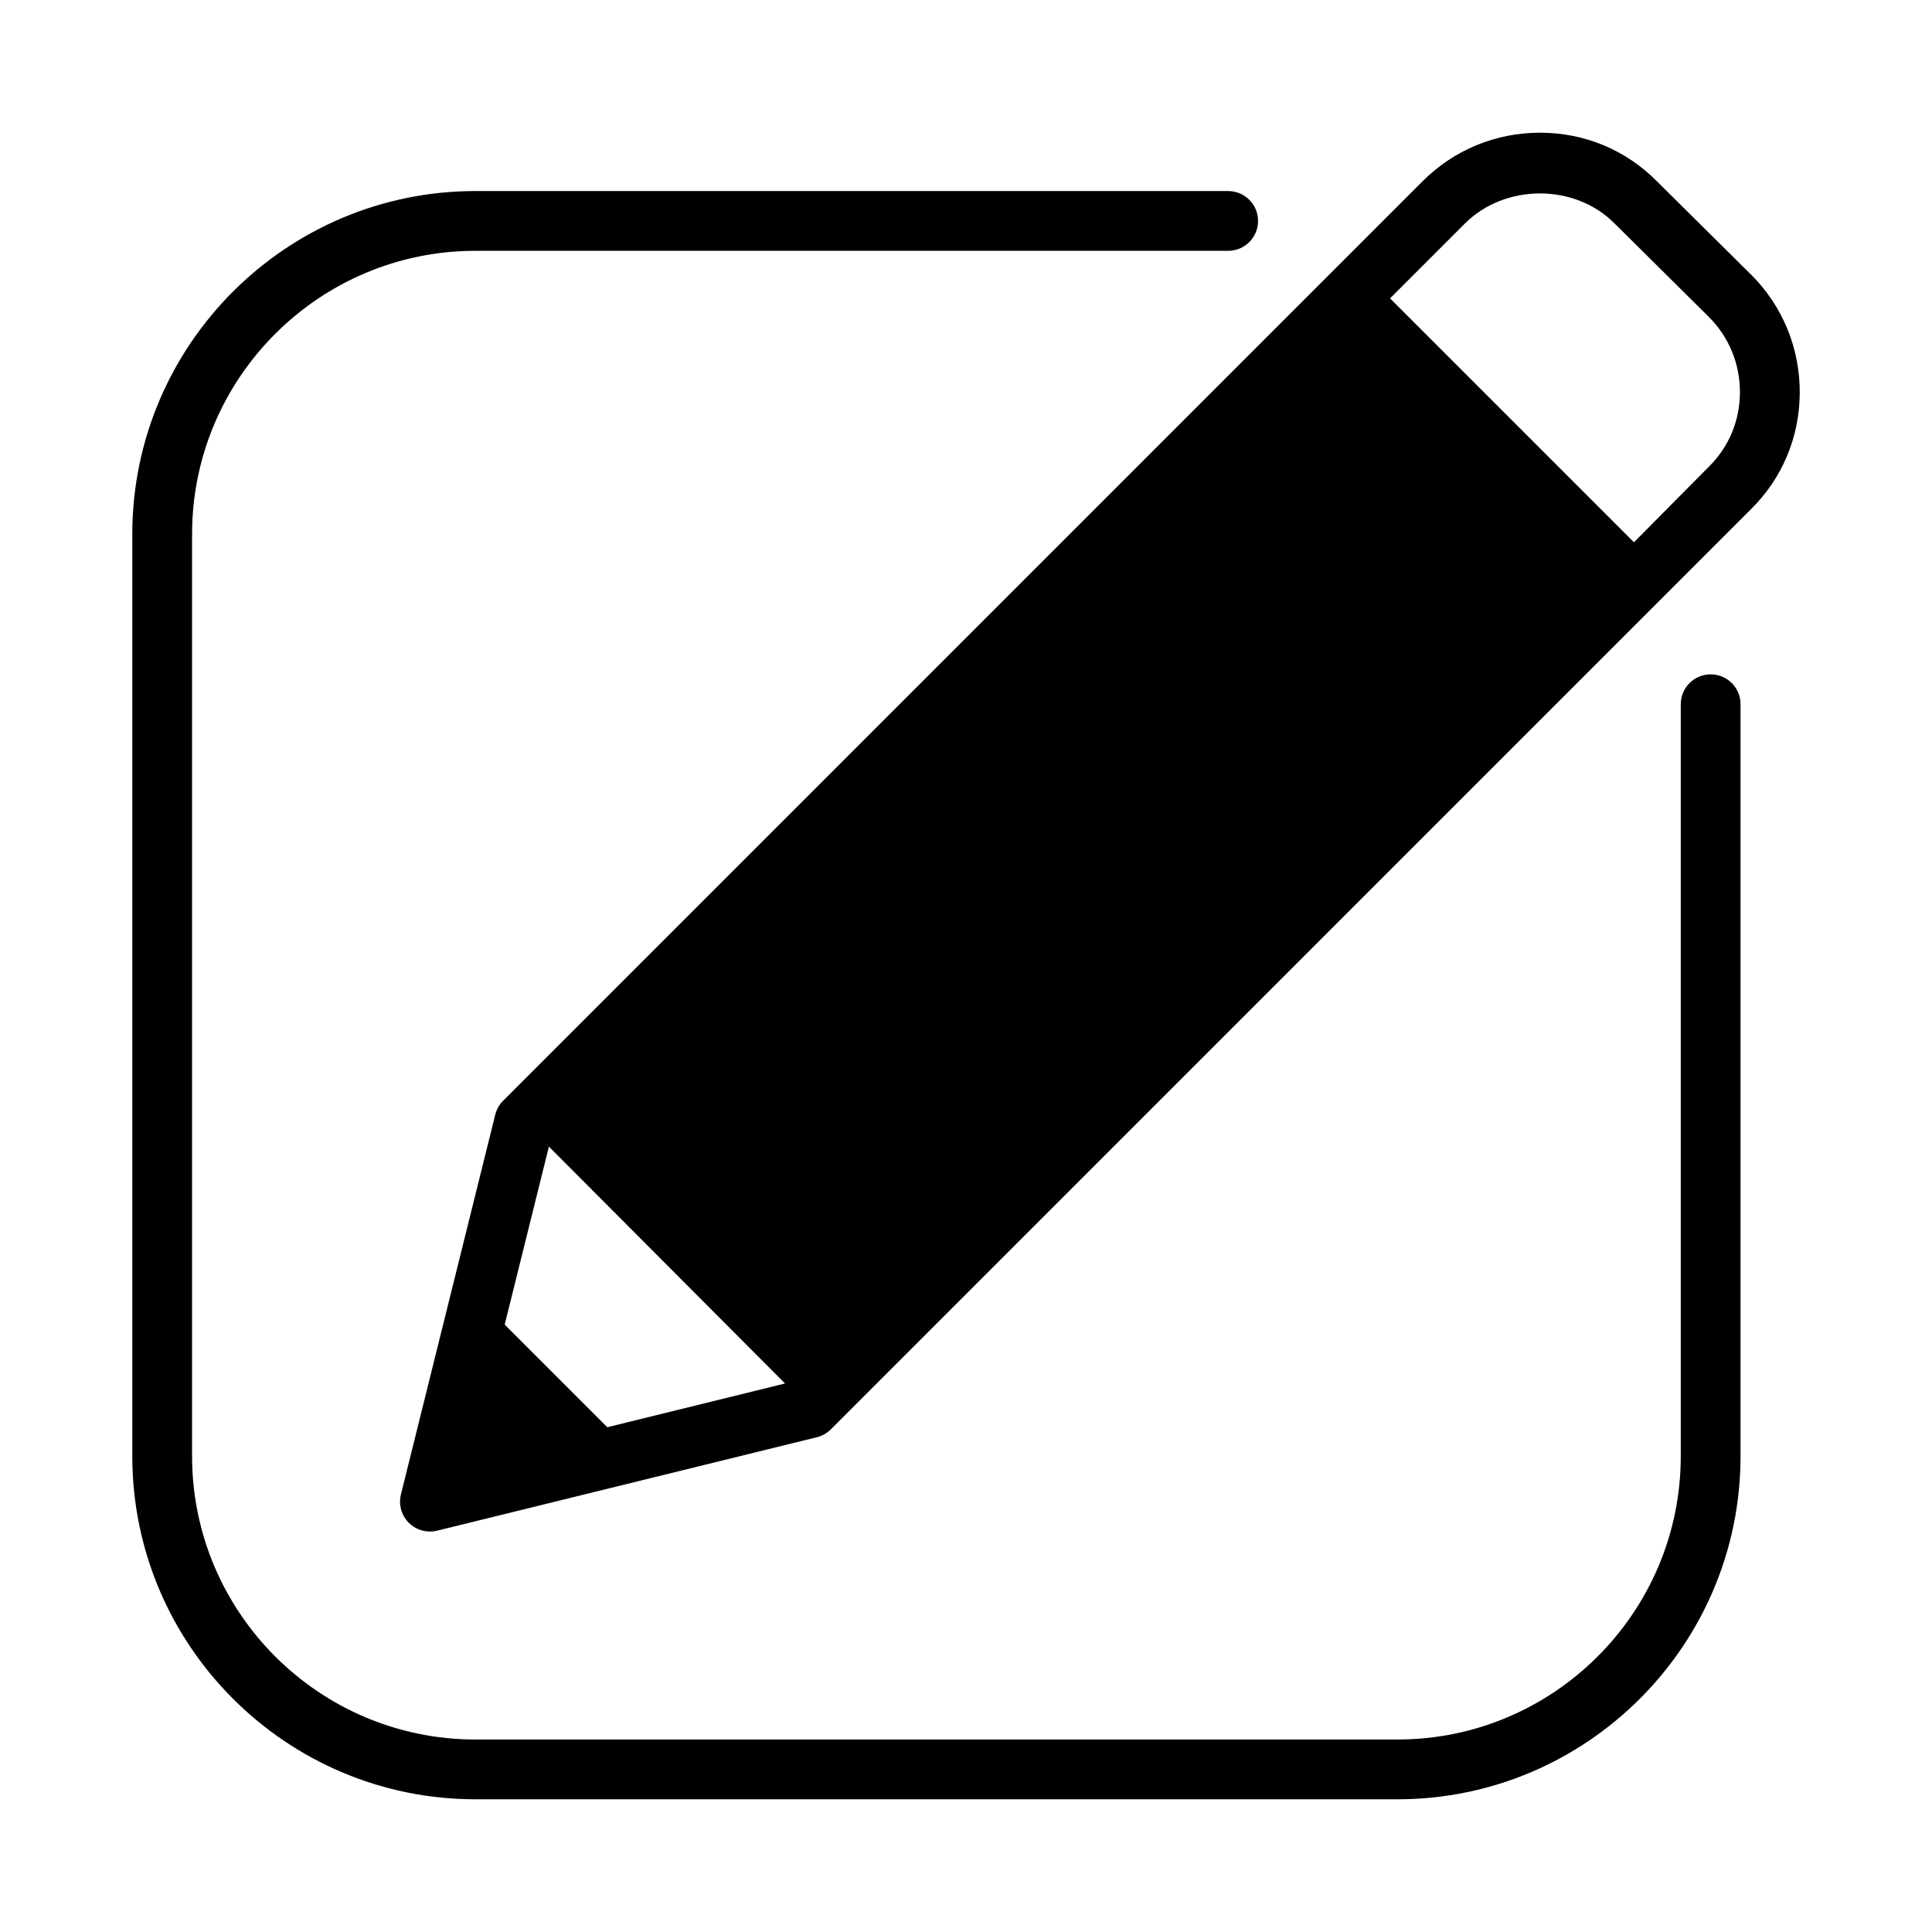 <?xml version="1.0" encoding="UTF-8"?>
<!-- Uploaded to: ICON Repo, www.iconrepo.com, Generator: ICON Repo Mixer Tools -->
<svg fill="#000000" width="800px" height="800px" version="1.1" viewBox="144 144 512 512" xmlns="http://www.w3.org/2000/svg">
 <g>
  <path d="m608.05 216.78-24.922-24.703c-8.195-8.32-19.199-12.91-31-12.91-11.777 0-22.828 4.574-31.125 12.863l-243.67 243.68c-1.016 1.016-1.738 2.297-2.086 3.691l-24.992 100.64c-0.668 2.691 0.117 5.543 2.078 7.512 1.504 1.504 3.527 2.32 5.606 2.32 0.629 0 1.266-0.078 1.898-0.227l100.64-24.766c1.402-0.348 2.684-1.062 3.707-2.086l243.86-243.87c8.273-8.148 12.855-19.09 12.91-30.828 0.039-11.836-4.523-22.953-12.895-31.32zm-330.3 278.26 11.715-47.176 62.582 62.773-47.105 11.594zm319.1-227.34-19.836 20.012-64.637-64.637 19.836-19.836c10.586-10.598 29.172-10.676 39.699 0.023l24.969 24.742c5.328 5.336 8.25 12.453 8.219 20.035-0.031 7.473-2.938 14.43-8.25 19.66z"/>
  <path d="m597.34 322.71c-4.375 0-7.918 3.551-7.918 7.918v199.27c0 41.406-33.684 75.09-75.09 75.09h-244.34c-41.406 0-75.09-33.684-75.09-75.09v-244.34c0-41.406 33.684-75.09 75.09-75.09h199.49c4.375 0 7.918-3.551 7.918-7.918s-3.551-7.918-7.918-7.918l-199.49-0.004c-50.137 0-90.93 40.793-90.93 90.93v244.34c0 50.137 40.793 90.93 90.93 90.93h244.34c50.137 0 90.93-40.793 90.93-90.93v-199.27c0.008-4.375-3.543-7.918-7.918-7.918z"/>
 </g>
</svg>